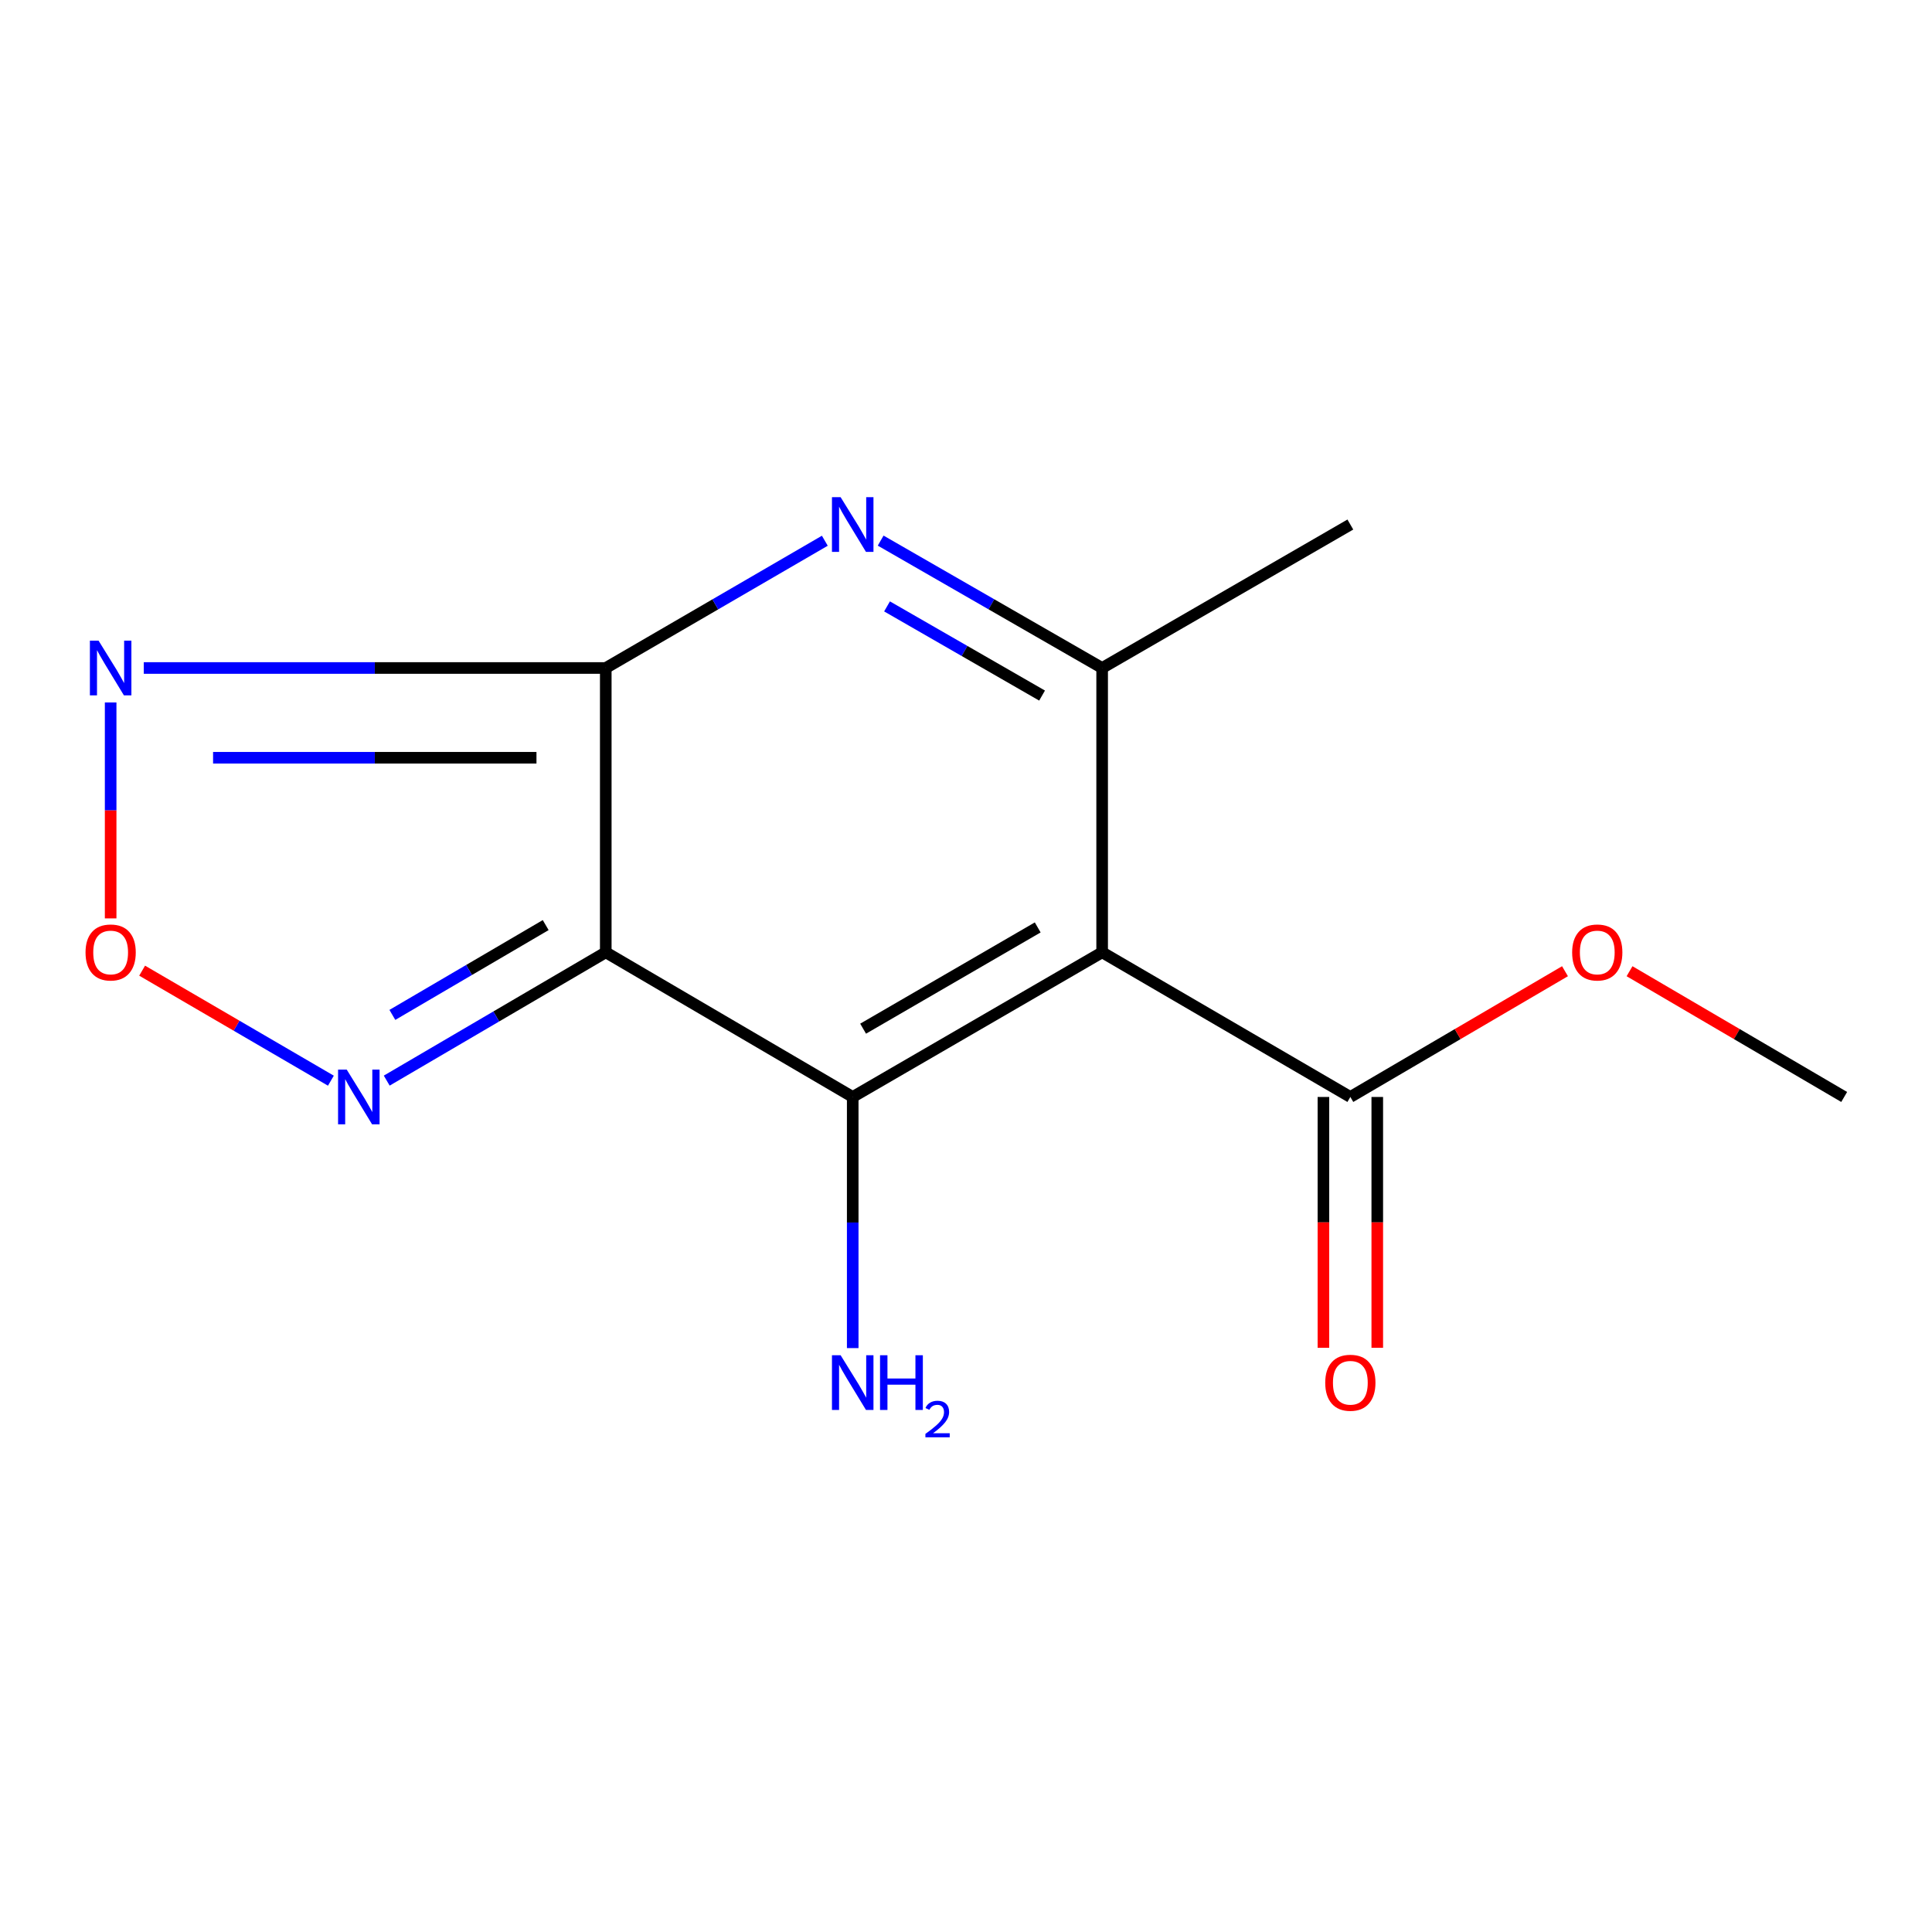 <?xml version='1.0' encoding='iso-8859-1'?>
<svg version='1.1' baseProfile='full'
              xmlns='http://www.w3.org/2000/svg'
                      xmlns:rdkit='http://www.rdkit.org/xml'
                      xmlns:xlink='http://www.w3.org/1999/xlink'
                  xml:space='preserve'
width='1000px' height='1000px' viewBox='0 0 1000 1000'>
<!-- END OF HEADER -->
<rect style='opacity:1.0;fill:#FFFFFF;stroke:none' width='1000' height='1000' x='0' y='0'> </rect>
<path class='bond-1' d='M 313.544,492.914 L 313.544,345.753' style='fill:none;fill-rule:evenodd;stroke:#000000;stroke-width:6px;stroke-linecap:butt;stroke-linejoin:miter;stroke-opacity:1' />
<path class='bond-2' d='M 313.544,492.914 L 441.364,567.788' style='fill:none;fill-rule:evenodd;stroke:#000000;stroke-width:6px;stroke-linecap:butt;stroke-linejoin:miter;stroke-opacity:1' />
<path class='bond-6' d='M 313.544,492.914 L 256.856,526.121' style='fill:none;fill-rule:evenodd;stroke:#000000;stroke-width:6px;stroke-linecap:butt;stroke-linejoin:miter;stroke-opacity:1' />
<path class='bond-6' d='M 256.856,526.121 L 200.168,559.327' style='fill:none;fill-rule:evenodd;stroke:#0000FF;stroke-width:6px;stroke-linecap:butt;stroke-linejoin:miter;stroke-opacity:1' />
<path class='bond-6' d='M 282.449,478.825 L 242.767,502.069' style='fill:none;fill-rule:evenodd;stroke:#000000;stroke-width:6px;stroke-linecap:butt;stroke-linejoin:miter;stroke-opacity:1' />
<path class='bond-6' d='M 242.767,502.069 L 203.086,525.314' style='fill:none;fill-rule:evenodd;stroke:#0000FF;stroke-width:6px;stroke-linecap:butt;stroke-linejoin:miter;stroke-opacity:1' />
<path class='bond-0' d='M 570.468,492.914 L 441.364,567.788' style='fill:none;fill-rule:evenodd;stroke:#000000;stroke-width:6px;stroke-linecap:butt;stroke-linejoin:miter;stroke-opacity:1' />
<path class='bond-0' d='M 537.118,480.033 L 446.745,532.444' style='fill:none;fill-rule:evenodd;stroke:#000000;stroke-width:6px;stroke-linecap:butt;stroke-linejoin:miter;stroke-opacity:1' />
<path class='bond-4' d='M 570.468,492.914 L 570.468,345.753' style='fill:none;fill-rule:evenodd;stroke:#000000;stroke-width:6px;stroke-linecap:butt;stroke-linejoin:miter;stroke-opacity:1' />
<path class='bond-8' d='M 570.468,492.914 L 698.938,567.788' style='fill:none;fill-rule:evenodd;stroke:#000000;stroke-width:6px;stroke-linecap:butt;stroke-linejoin:miter;stroke-opacity:1' />
<path class='bond-3' d='M 313.544,345.753 L 370.236,312.819' style='fill:none;fill-rule:evenodd;stroke:#000000;stroke-width:6px;stroke-linecap:butt;stroke-linejoin:miter;stroke-opacity:1' />
<path class='bond-3' d='M 370.236,312.819 L 426.928,279.885' style='fill:none;fill-rule:evenodd;stroke:#0000FF;stroke-width:6px;stroke-linecap:butt;stroke-linejoin:miter;stroke-opacity:1' />
<path class='bond-5' d='M 313.544,345.753 L 193.981,345.753' style='fill:none;fill-rule:evenodd;stroke:#000000;stroke-width:6px;stroke-linecap:butt;stroke-linejoin:miter;stroke-opacity:1' />
<path class='bond-5' d='M 193.981,345.753 L 74.418,345.753' style='fill:none;fill-rule:evenodd;stroke:#0000FF;stroke-width:6px;stroke-linecap:butt;stroke-linejoin:miter;stroke-opacity:1' />
<path class='bond-5' d='M 277.675,392.211 L 193.981,392.211' style='fill:none;fill-rule:evenodd;stroke:#000000;stroke-width:6px;stroke-linecap:butt;stroke-linejoin:miter;stroke-opacity:1' />
<path class='bond-5' d='M 193.981,392.211 L 110.287,392.211' style='fill:none;fill-rule:evenodd;stroke:#0000FF;stroke-width:6px;stroke-linecap:butt;stroke-linejoin:miter;stroke-opacity:1' />
<path class='bond-9' d='M 441.364,567.788 L 441.364,632.781' style='fill:none;fill-rule:evenodd;stroke:#000000;stroke-width:6px;stroke-linecap:butt;stroke-linejoin:miter;stroke-opacity:1' />
<path class='bond-9' d='M 441.364,632.781 L 441.364,697.774' style='fill:none;fill-rule:evenodd;stroke:#0000FF;stroke-width:6px;stroke-linecap:butt;stroke-linejoin:miter;stroke-opacity:1' />
<path class='bond-15' d='M 455.827,279.818 L 513.148,312.786' style='fill:none;fill-rule:evenodd;stroke:#0000FF;stroke-width:6px;stroke-linecap:butt;stroke-linejoin:miter;stroke-opacity:1' />
<path class='bond-15' d='M 513.148,312.786 L 570.468,345.753' style='fill:none;fill-rule:evenodd;stroke:#000000;stroke-width:6px;stroke-linecap:butt;stroke-linejoin:miter;stroke-opacity:1' />
<path class='bond-15' d='M 459.126,313.871 L 499.25,336.948' style='fill:none;fill-rule:evenodd;stroke:#0000FF;stroke-width:6px;stroke-linecap:butt;stroke-linejoin:miter;stroke-opacity:1' />
<path class='bond-15' d='M 499.25,336.948 L 539.375,360.026' style='fill:none;fill-rule:evenodd;stroke:#000000;stroke-width:6px;stroke-linecap:butt;stroke-linejoin:miter;stroke-opacity:1' />
<path class='bond-12' d='M 570.468,345.753 L 698.938,271.499' style='fill:none;fill-rule:evenodd;stroke:#000000;stroke-width:6px;stroke-linecap:butt;stroke-linejoin:miter;stroke-opacity:1' />
<path class='bond-14' d='M 57.271,363.592 L 57.271,419.477' style='fill:none;fill-rule:evenodd;stroke:#0000FF;stroke-width:6px;stroke-linecap:butt;stroke-linejoin:miter;stroke-opacity:1' />
<path class='bond-14' d='M 57.271,419.477 L 57.271,475.361' style='fill:none;fill-rule:evenodd;stroke:#FF0000;stroke-width:6px;stroke-linecap:butt;stroke-linejoin:miter;stroke-opacity:1' />
<path class='bond-7' d='M 171.268,559.361 L 122.419,530.888' style='fill:none;fill-rule:evenodd;stroke:#0000FF;stroke-width:6px;stroke-linecap:butt;stroke-linejoin:miter;stroke-opacity:1' />
<path class='bond-7' d='M 122.419,530.888 L 73.57,502.415' style='fill:none;fill-rule:evenodd;stroke:#FF0000;stroke-width:6px;stroke-linecap:butt;stroke-linejoin:miter;stroke-opacity:1' />
<path class='bond-10' d='M 685.001,567.788 L 685.001,632.701' style='fill:none;fill-rule:evenodd;stroke:#000000;stroke-width:6px;stroke-linecap:butt;stroke-linejoin:miter;stroke-opacity:1' />
<path class='bond-10' d='M 685.001,632.701 L 685.001,697.614' style='fill:none;fill-rule:evenodd;stroke:#FF0000;stroke-width:6px;stroke-linecap:butt;stroke-linejoin:miter;stroke-opacity:1' />
<path class='bond-10' d='M 712.875,567.788 L 712.875,632.701' style='fill:none;fill-rule:evenodd;stroke:#000000;stroke-width:6px;stroke-linecap:butt;stroke-linejoin:miter;stroke-opacity:1' />
<path class='bond-10' d='M 712.875,632.701 L 712.875,697.614' style='fill:none;fill-rule:evenodd;stroke:#FF0000;stroke-width:6px;stroke-linecap:butt;stroke-linejoin:miter;stroke-opacity:1' />
<path class='bond-11' d='M 698.938,567.788 L 754.488,535.244' style='fill:none;fill-rule:evenodd;stroke:#000000;stroke-width:6px;stroke-linecap:butt;stroke-linejoin:miter;stroke-opacity:1' />
<path class='bond-11' d='M 754.488,535.244 L 810.039,502.7' style='fill:none;fill-rule:evenodd;stroke:#FF0000;stroke-width:6px;stroke-linecap:butt;stroke-linejoin:miter;stroke-opacity:1' />
<path class='bond-13' d='M 843.445,502.7 L 898.995,535.244' style='fill:none;fill-rule:evenodd;stroke:#FF0000;stroke-width:6px;stroke-linecap:butt;stroke-linejoin:miter;stroke-opacity:1' />
<path class='bond-13' d='M 898.995,535.244 L 954.545,567.788' style='fill:none;fill-rule:evenodd;stroke:#000000;stroke-width:6px;stroke-linecap:butt;stroke-linejoin:miter;stroke-opacity:1' />
<path  class='atom-4' d='M 435.104 257.339
L 444.384 272.339
Q 445.304 273.819, 446.784 276.499
Q 448.264 279.179, 448.344 279.339
L 448.344 257.339
L 452.104 257.339
L 452.104 285.659
L 448.224 285.659
L 438.264 269.259
Q 437.104 267.339, 435.864 265.139
Q 434.664 262.939, 434.304 262.259
L 434.304 285.659
L 430.624 285.659
L 430.624 257.339
L 435.104 257.339
' fill='#0000FF'/>
<path  class='atom-6' d='M 51.011 331.593
L 60.291 346.593
Q 61.211 348.073, 62.691 350.753
Q 64.171 353.433, 64.251 353.593
L 64.251 331.593
L 68.011 331.593
L 68.011 359.913
L 64.131 359.913
L 54.171 343.513
Q 53.011 341.593, 51.771 339.393
Q 50.571 337.193, 50.211 336.513
L 50.211 359.913
L 46.531 359.913
L 46.531 331.593
L 51.011 331.593
' fill='#0000FF'/>
<path  class='atom-7' d='M 179.465 553.628
L 188.745 568.628
Q 189.665 570.108, 191.145 572.788
Q 192.625 575.468, 192.705 575.628
L 192.705 553.628
L 196.465 553.628
L 196.465 581.948
L 192.585 581.948
L 182.625 565.548
Q 181.465 563.628, 180.225 561.428
Q 179.025 559.228, 178.665 558.548
L 178.665 581.948
L 174.985 581.948
L 174.985 553.628
L 179.465 553.628
' fill='#0000FF'/>
<path  class='atom-8' d='M 44.271 492.994
Q 44.271 486.194, 47.631 482.394
Q 50.991 478.594, 57.271 478.594
Q 63.551 478.594, 66.911 482.394
Q 70.271 486.194, 70.271 492.994
Q 70.271 499.874, 66.871 503.794
Q 63.471 507.674, 57.271 507.674
Q 51.031 507.674, 47.631 503.794
Q 44.271 499.914, 44.271 492.994
M 57.271 504.474
Q 61.591 504.474, 63.911 501.594
Q 66.271 498.674, 66.271 492.994
Q 66.271 487.434, 63.911 484.634
Q 61.591 481.794, 57.271 481.794
Q 52.951 481.794, 50.591 484.594
Q 48.271 487.394, 48.271 492.994
Q 48.271 498.714, 50.591 501.594
Q 52.951 504.474, 57.271 504.474
' fill='#FF0000'/>
<path  class='atom-10' d='M 435.104 701.47
L 444.384 716.47
Q 445.304 717.95, 446.784 720.63
Q 448.264 723.31, 448.344 723.47
L 448.344 701.47
L 452.104 701.47
L 452.104 729.79
L 448.224 729.79
L 438.264 713.39
Q 437.104 711.47, 435.864 709.27
Q 434.664 707.07, 434.304 706.39
L 434.304 729.79
L 430.624 729.79
L 430.624 701.47
L 435.104 701.47
' fill='#0000FF'/>
<path  class='atom-10' d='M 455.504 701.47
L 459.344 701.47
L 459.344 713.51
L 473.824 713.51
L 473.824 701.47
L 477.664 701.47
L 477.664 729.79
L 473.824 729.79
L 473.824 716.71
L 459.344 716.71
L 459.344 729.79
L 455.504 729.79
L 455.504 701.47
' fill='#0000FF'/>
<path  class='atom-10' d='M 479.036 728.797
Q 479.723 727.028, 481.36 726.051
Q 482.996 725.048, 485.267 725.048
Q 488.092 725.048, 489.676 726.579
Q 491.26 728.11, 491.26 730.829
Q 491.26 733.601, 489.2 736.189
Q 487.168 738.776, 482.944 741.838
L 491.576 741.838
L 491.576 743.95
L 478.984 743.95
L 478.984 742.181
Q 482.468 739.7, 484.528 737.852
Q 486.613 736.004, 487.616 734.341
Q 488.62 732.677, 488.62 730.961
Q 488.62 729.166, 487.722 728.163
Q 486.824 727.16, 485.267 727.16
Q 483.762 727.16, 482.759 727.767
Q 481.756 728.374, 481.043 729.721
L 479.036 728.797
' fill='#0000FF'/>
<path  class='atom-11' d='M 685.938 715.71
Q 685.938 708.91, 689.298 705.11
Q 692.658 701.31, 698.938 701.31
Q 705.218 701.31, 708.578 705.11
Q 711.938 708.91, 711.938 715.71
Q 711.938 722.59, 708.538 726.51
Q 705.138 730.39, 698.938 730.39
Q 692.698 730.39, 689.298 726.51
Q 685.938 722.63, 685.938 715.71
M 698.938 727.19
Q 703.258 727.19, 705.578 724.31
Q 707.938 721.39, 707.938 715.71
Q 707.938 710.15, 705.578 707.35
Q 703.258 704.51, 698.938 704.51
Q 694.618 704.51, 692.258 707.31
Q 689.938 710.11, 689.938 715.71
Q 689.938 721.43, 692.258 724.31
Q 694.618 727.19, 698.938 727.19
' fill='#FF0000'/>
<path  class='atom-12' d='M 813.742 492.994
Q 813.742 486.194, 817.102 482.394
Q 820.462 478.594, 826.742 478.594
Q 833.022 478.594, 836.382 482.394
Q 839.742 486.194, 839.742 492.994
Q 839.742 499.874, 836.342 503.794
Q 832.942 507.674, 826.742 507.674
Q 820.502 507.674, 817.102 503.794
Q 813.742 499.914, 813.742 492.994
M 826.742 504.474
Q 831.062 504.474, 833.382 501.594
Q 835.742 498.674, 835.742 492.994
Q 835.742 487.434, 833.382 484.634
Q 831.062 481.794, 826.742 481.794
Q 822.422 481.794, 820.062 484.594
Q 817.742 487.394, 817.742 492.994
Q 817.742 498.714, 820.062 501.594
Q 822.422 504.474, 826.742 504.474
' fill='#FF0000'/>
</svg>
